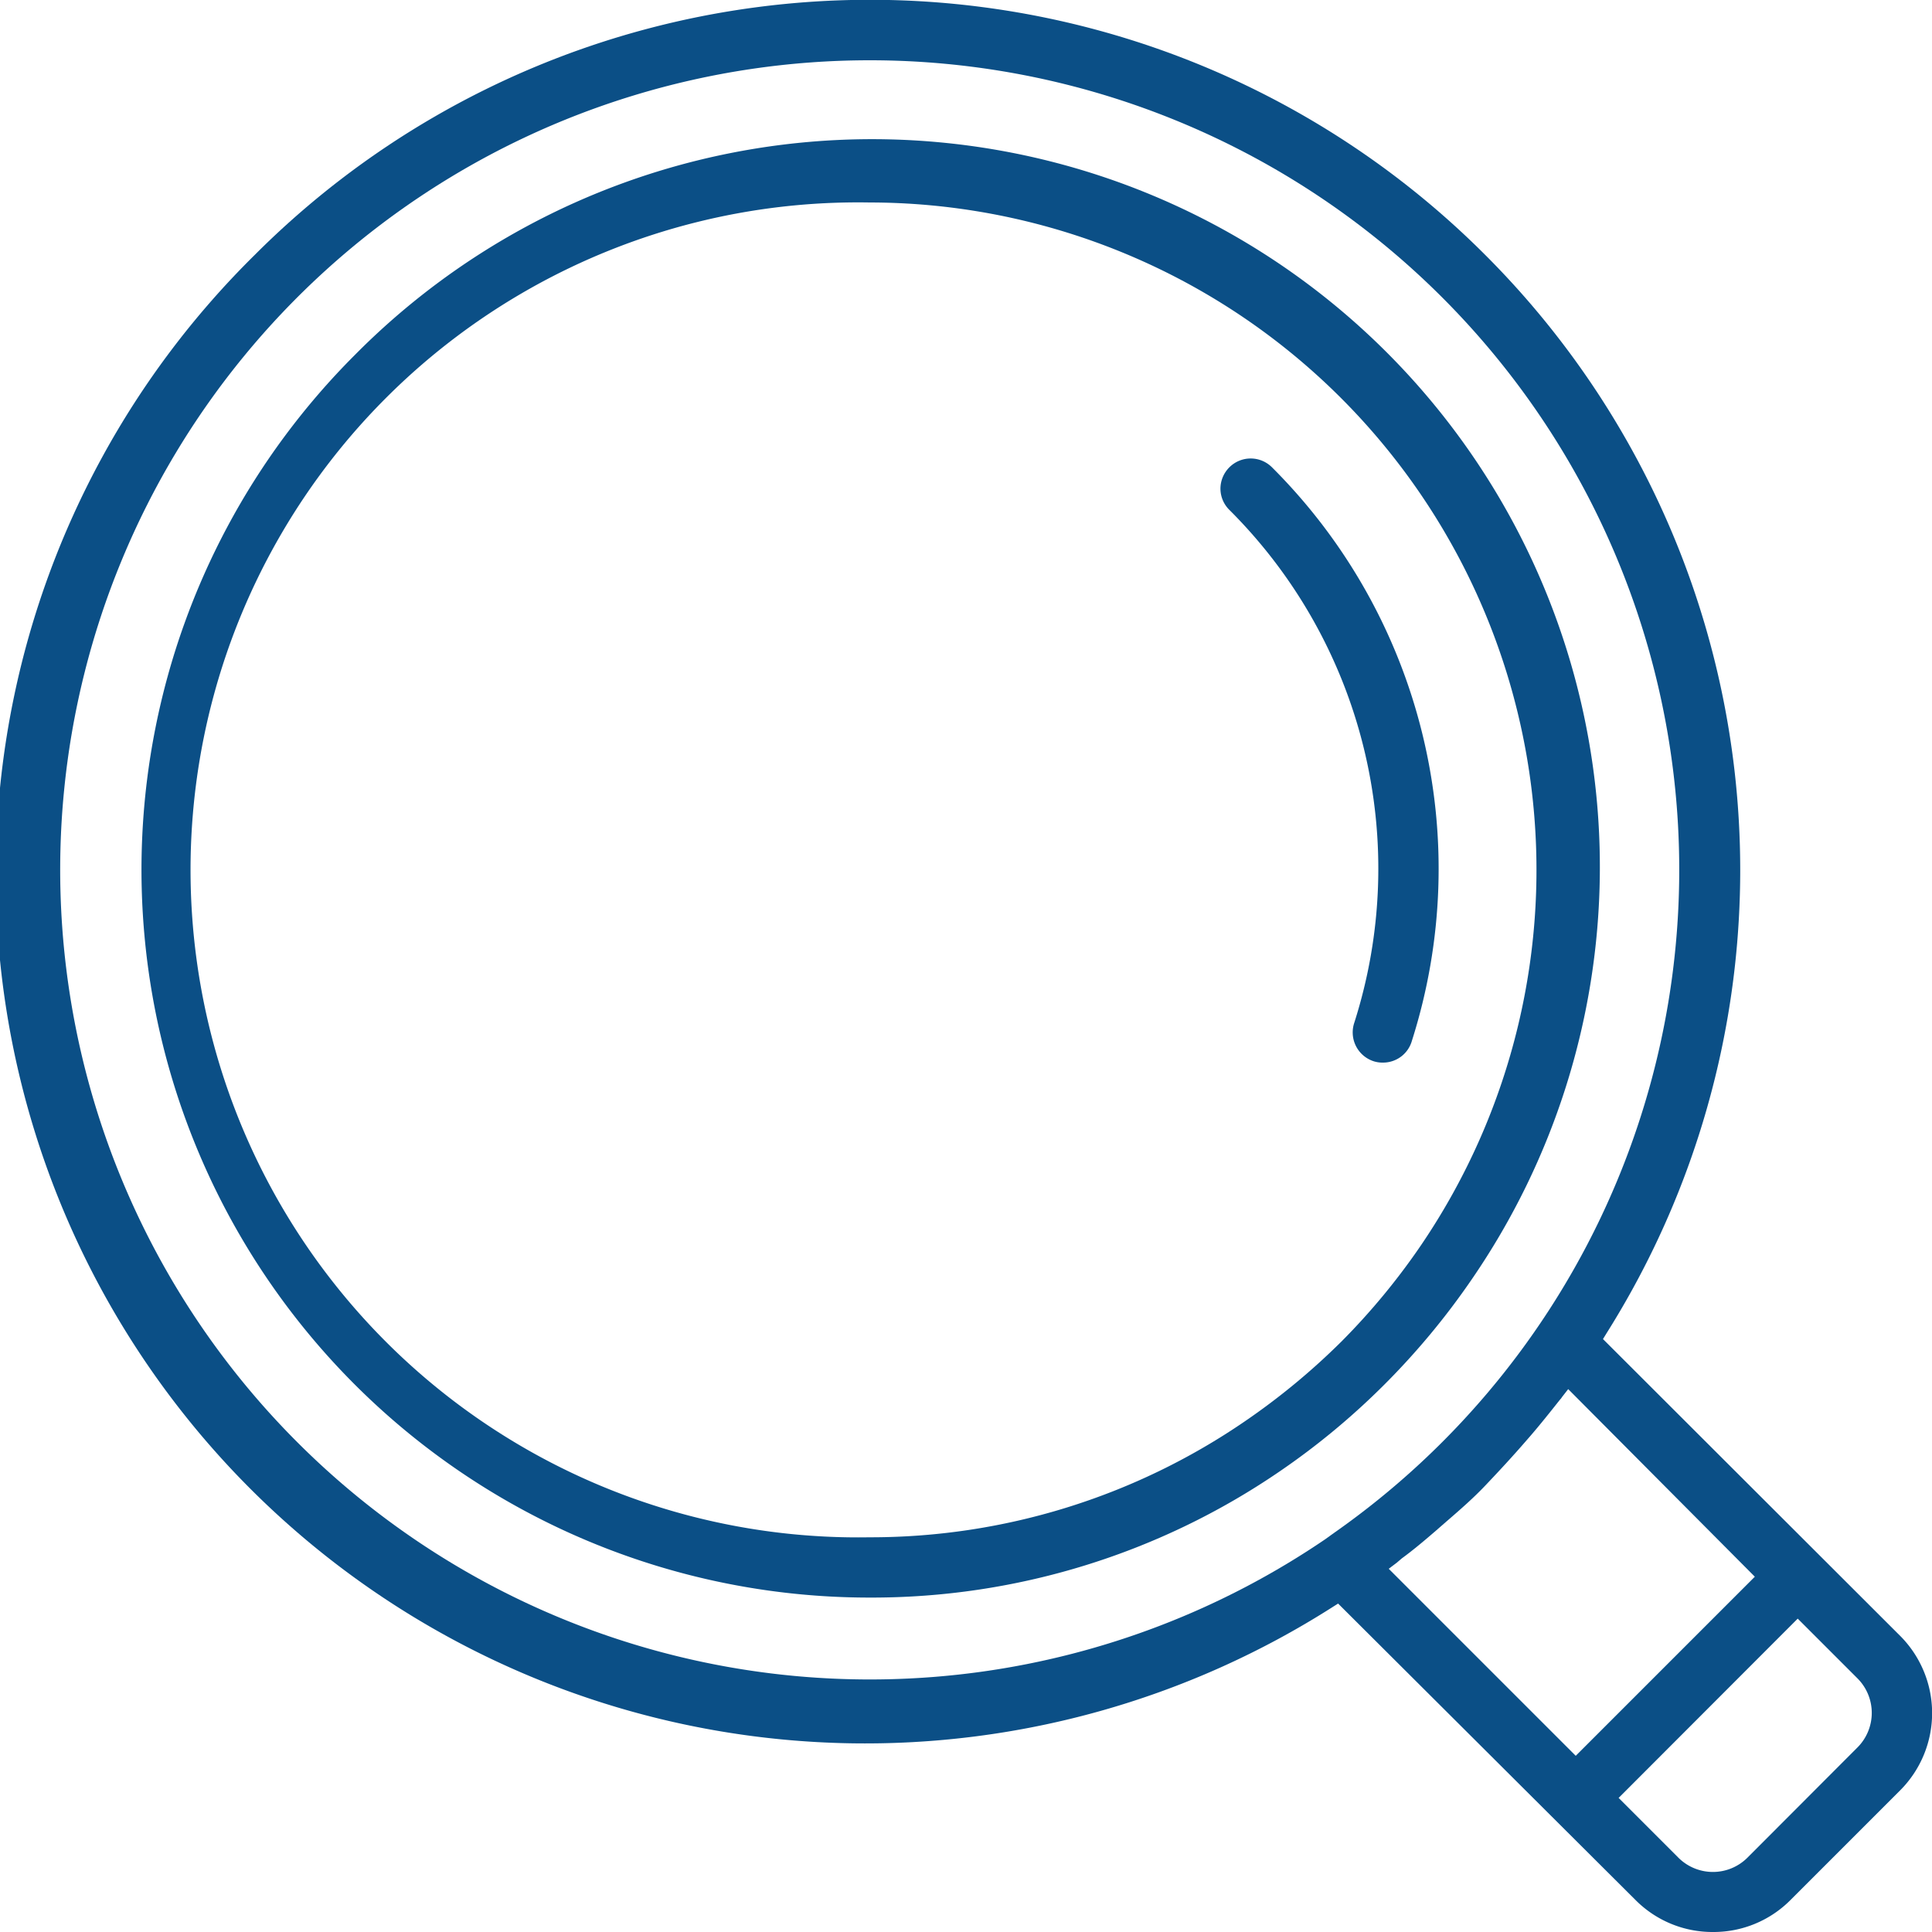 <svg xmlns="http://www.w3.org/2000/svg" viewBox="0 0 100 100"><defs><style>.cls-1{fill:#0b4f86;}</style></defs><title>资源 3</title><g id="&#x56FE;&#x5C42;_2" data-name="&#x56FE;&#x5C42; 2"><g id="&#x592E;&#x94CB;_1" data-name="&#x592E;&#x94CB; 1"><path class="cls-1" d="M45,82.69a37.67,37.67,0,0,1-26.65-64.3A37.67,37.67,0,0,1,76.17,66.23a38.23,38.23,0,0,1-4.51,5.43,37.76,37.76,0,0,1-5.44,4.51A37.37,37.37,0,0,1,45,82.69Zm0-72.21a34.55,34.55,0,1,0,0,69.09,34.28,34.28,0,0,0,19.43-6,35.65,35.65,0,0,0,5-4.13,35.08,35.08,0,0,0,4.13-5A34.55,34.55,0,0,0,45,10.48Z"></path><path class="cls-1" d="M71.57,55a1.49,1.49,0,0,1-.47-.07,1.57,1.57,0,0,1-1-2,26.21,26.21,0,0,0-6.47-26.54,1.55,1.55,0,0,1-.46-1.1,1.57,1.57,0,0,1,.46-1.1,1.56,1.56,0,0,1,2.21,0,29.34,29.34,0,0,1,7.24,29.68A1.55,1.55,0,0,1,71.57,55Z"></path><path class="cls-1" d="M88.66,100a5.61,5.61,0,0,1-4-1.65L69.26,83l-.3.19A45,45,0,0,1,13.19,13.19a45,45,0,0,1,63.68,0A45,45,0,0,1,83.16,69l-.19.31L98.35,84.67a5.66,5.66,0,0,1,0,8l-5.69,5.69A5.61,5.61,0,0,1,88.66,100Zm-4.88-6.94,3.09,3.09a2.53,2.53,0,0,0,3.58,0l5.69-5.7a2.53,2.53,0,0,0,0-3.58l-3.09-3.09ZM80.85,72.31a.64.64,0,0,1-.1.13l-.12.15c-.46.58-.94,1.18-1.44,1.76l-.48.55c-.68.77-1.27,1.4-1.84,2s-1.2,1.16-2,1.85l-.55.48c-.58.5-1.17,1-1.76,1.43l-.14.12-.13.11-.41.31,9.68,9.68,9.27-9.27L81.17,71.9ZM45,3.12A41.9,41.9,0,0,0,15.4,74.66a41.9,41.9,0,0,0,53.21,5l.36-.26.24-.17A41.9,41.9,0,0,0,45,3.12Z"></path></g></g></svg>